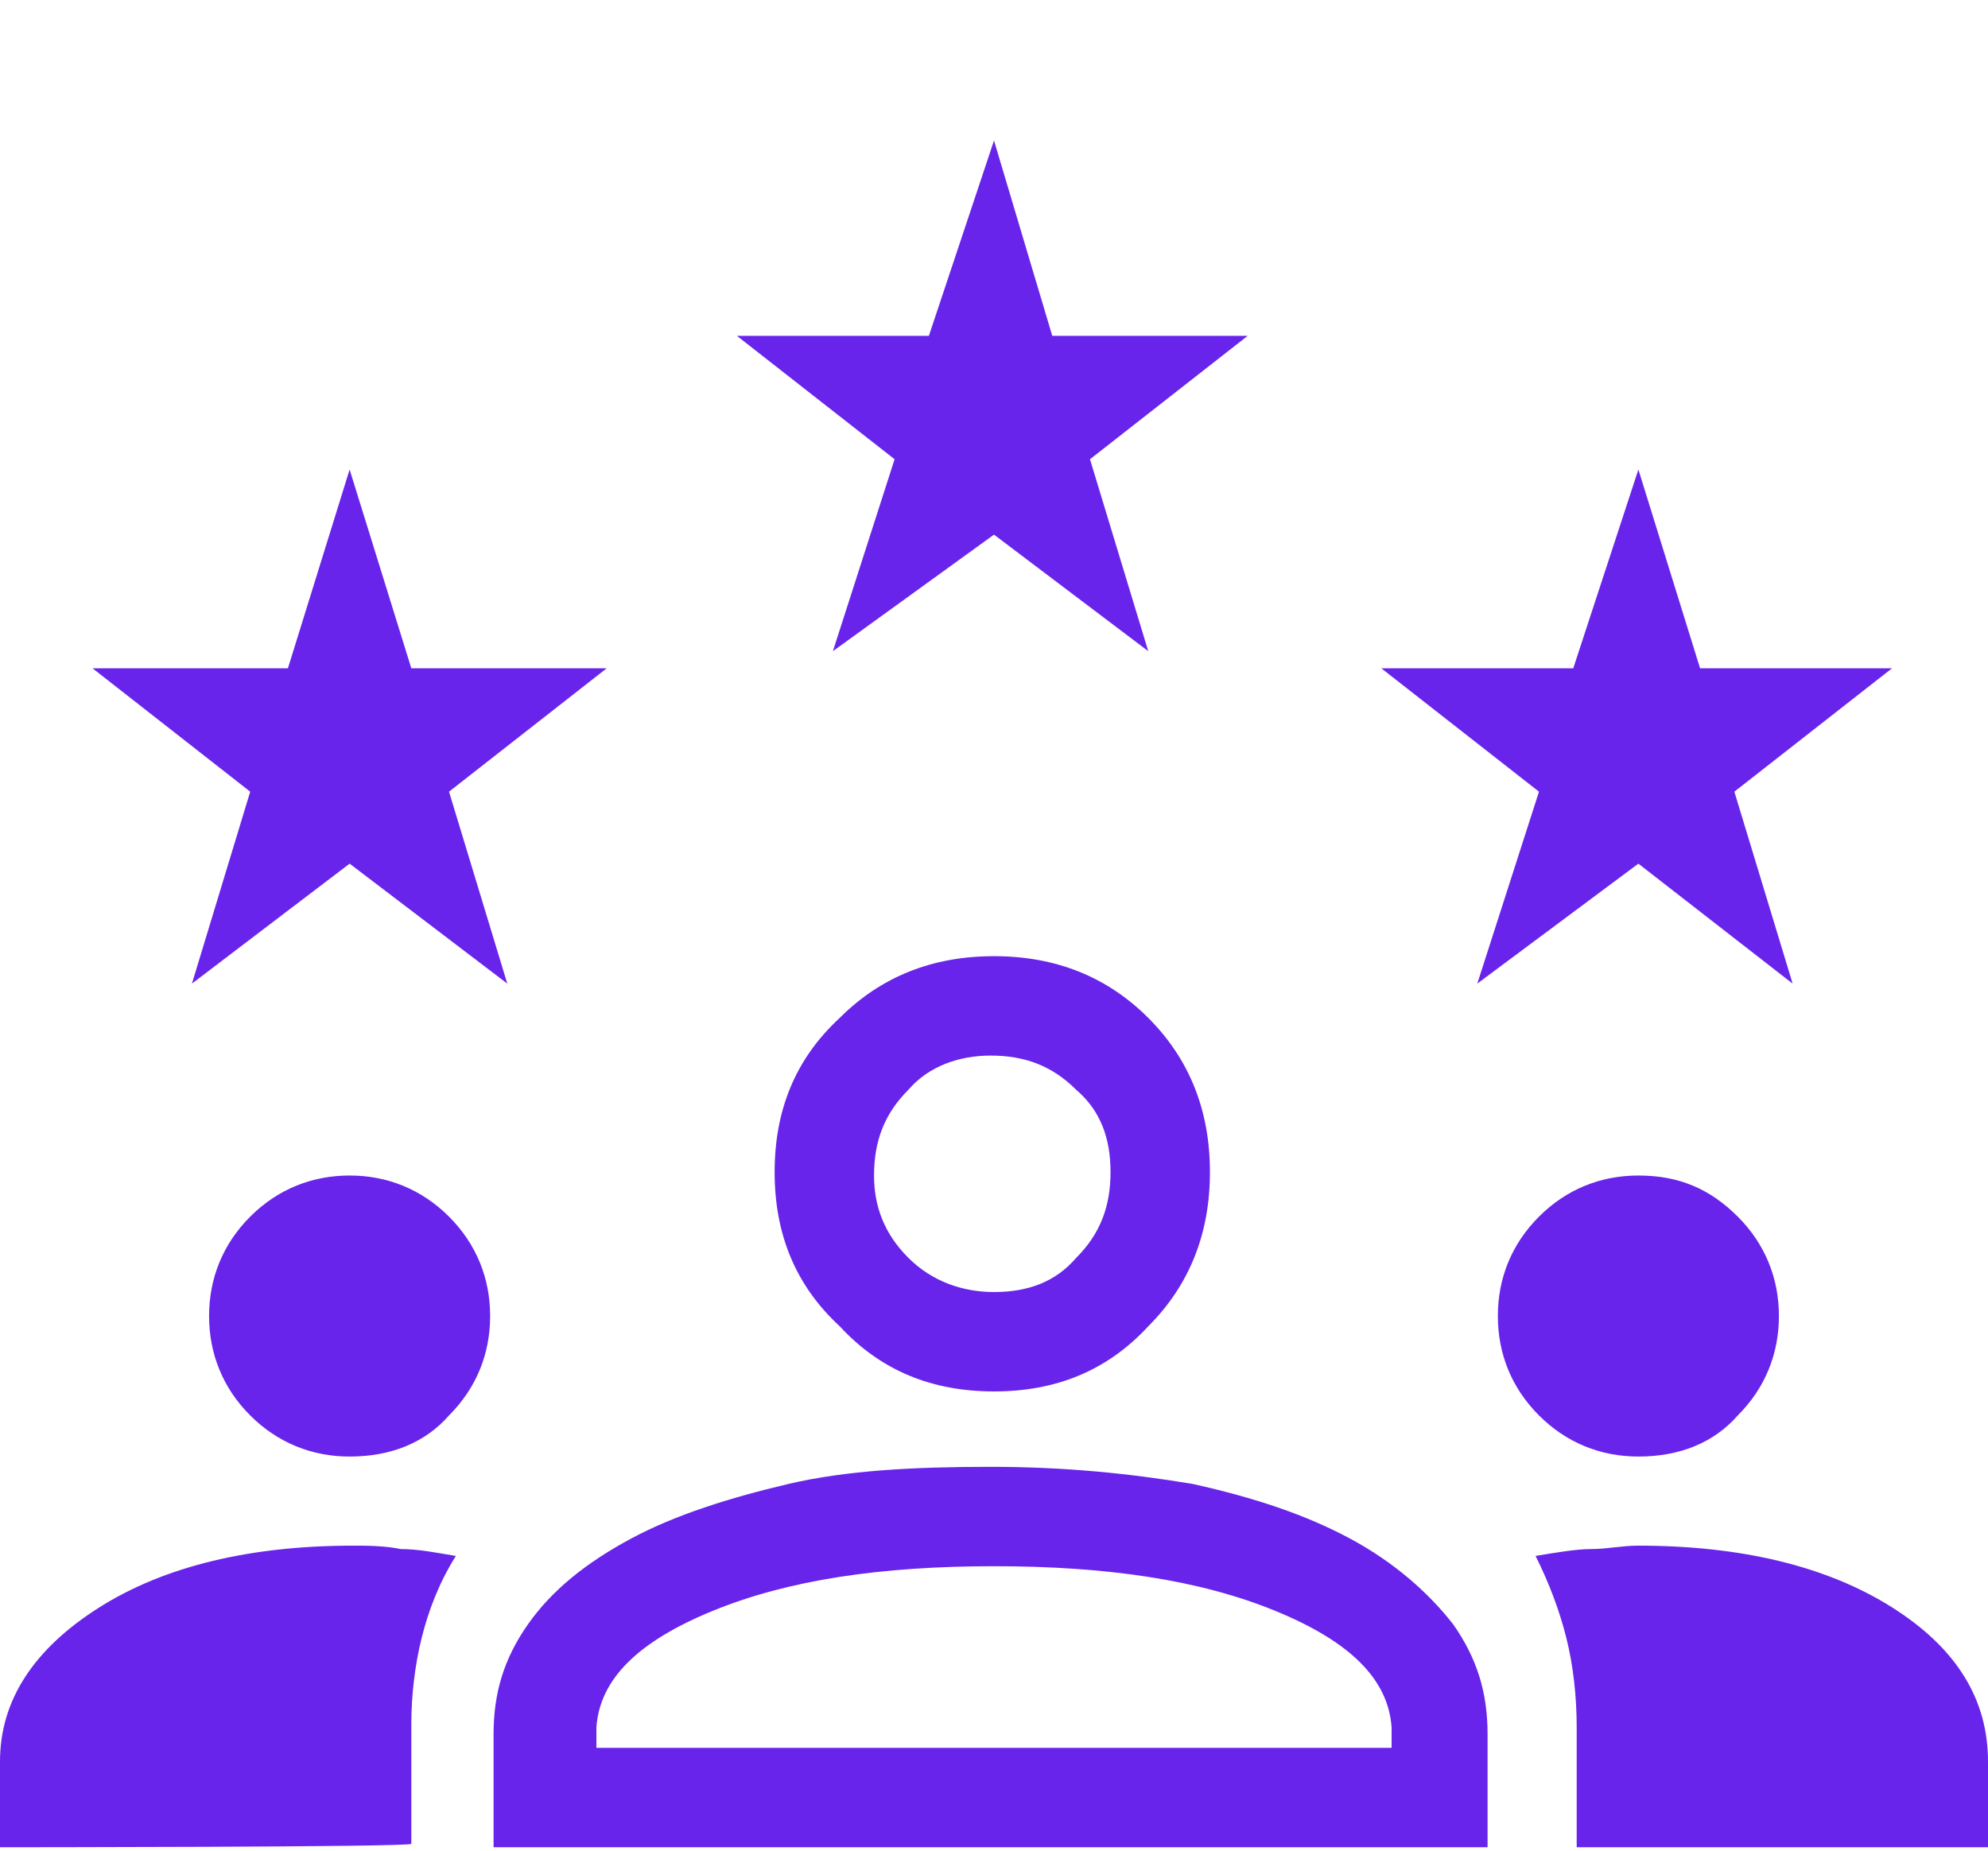 <svg xmlns="http://www.w3.org/2000/svg" xmlns:xlink="http://www.w3.org/1999/xlink" id="Layer_1" x="0px" y="0px" viewBox="0 0 58 54" style="enable-background:new 0 0 58 54;" xml:space="preserve"><style type="text/css">	.st0{fill:#6824EB;}</style><path class="st0" d="M107.5,91.2v-4.5h4.5v4.5H107.5z M95.7,91.2v-4.5h4.5v4.5H95.7z M119.3,91.2v-4.5h4.5v4.5H119.3z M107.5,102.5  V98h4.5v4.5H107.5z M95.7,102.5V98h4.5v4.5H95.7z M119.3,102.5V98h4.5v4.5H119.3z M86.1,111.4V64.2h10v-6.6h3.2v6.6h21.1v-6.6h3v6.6  h10v47.2H86.1z M89.1,108.4h41.3V80.7H89.1V108.4z M89.1,77.8h41.3V67.1H89.1V77.8z M89.1,77.8V67.1V77.8z"></path><path class="st0" d="M0,53.9v-2.5c0-1.8,1-3.3,2.9-4.5c1.9-1.2,4.4-1.8,7.4-1.8c0.4,0,0.9,0,1.4,0.1c0.5,0,1,0.1,1.6,0.2  c-0.5,0.8-0.8,1.6-1,2.4c-0.2,0.8-0.3,1.7-0.3,2.5v3.5C12,53.9,0,53.9,0,53.9z M14.4,53.9v-3.3c0-1.2,0.3-2.2,1-3.2  c0.7-1,1.7-1.8,3-2.5c1.3-0.7,2.9-1.2,4.6-1.6s3.7-0.5,5.9-0.5c2.2,0,4.1,0.2,5.9,0.5c1.8,0.4,3.3,0.9,4.6,1.6  c1.3,0.7,2.3,1.6,3,2.5c0.7,1,1,2,1,3.2v3.3H14.4z M46,53.9v-3.5c0-0.9-0.1-1.8-0.3-2.6c-0.2-0.8-0.5-1.6-0.9-2.4  c0.6-0.1,1.2-0.2,1.6-0.2c0.5,0,0.9-0.1,1.4-0.1c3,0,5.5,0.6,7.4,1.8c1.9,1.2,2.8,2.7,2.8,4.5v2.5C58,53.9,46,53.9,46,53.9z   M17.4,51h23.2v-0.6c-0.1-1.4-1.2-2.5-3.4-3.4c-2.2-0.9-4.9-1.3-8.2-1.3s-6,0.4-8.2,1.3c-2.2,0.9-3.3,2-3.4,3.4  C17.4,50.4,17.4,51,17.4,51z M10.2,42.5c-1.1,0-2.1-0.4-2.9-1.2c-0.8-0.8-1.2-1.8-1.2-2.9c0-1.1,0.4-2.1,1.2-2.9  c0.8-0.8,1.8-1.2,2.9-1.2c1.1,0,2.1,0.4,2.9,1.2c0.8,0.8,1.2,1.8,1.2,2.9c0,1.1-0.4,2.1-1.2,2.9C12.4,42.1,11.4,42.5,10.2,42.5z   M47.8,42.5c-1.1,0-2.1-0.4-2.9-1.2c-0.8-0.8-1.2-1.8-1.2-2.9c0-1.1,0.4-2.1,1.2-2.9c0.8-0.8,1.8-1.2,2.9-1.2c1.2,0,2.1,0.4,2.9,1.2  c0.8,0.8,1.2,1.8,1.2,2.9c0,1.1-0.4,2.1-1.2,2.9C50,42.1,49,42.5,47.8,42.5z M29,40.6c-1.8,0-3.3-0.6-4.5-1.9  c-1.3-1.2-1.9-2.7-1.9-4.5c0-1.8,0.6-3.3,1.9-4.5c1.2-1.2,2.7-1.8,4.5-1.8c1.8,0,3.3,0.6,4.5,1.8c1.2,1.2,1.8,2.7,1.8,4.5  c0,1.8-0.6,3.3-1.8,4.5C32.3,40,30.8,40.6,29,40.6z M29,37.7c1,0,1.8-0.3,2.4-1c0.7-0.7,1-1.5,1-2.5c0-1-0.3-1.8-1-2.4  c-0.7-0.7-1.5-1-2.5-1c-0.9,0-1.8,0.3-2.4,1c-0.7,0.7-1,1.5-1,2.5c0,0.9,0.3,1.7,1,2.4C27.2,37.4,28.1,37.7,29,37.7z"></path><polygon class="st0" points="5.6,28.7 7.3,23.1 2.7,19.5 8.4,19.5 10.2,13.7 12,19.5 17.7,19.5 13.1,23.1 14.8,28.7 10.2,25.2 "></polygon><polygon class="st0" points="24.3,19 26.1,13.4 21.5,9.8 27.1,9.8 29,4.1 30.7,9.8 36.4,9.8 31.8,13.4 33.5,19 29,15.6 "></polygon><polygon class="st0" points="43.1,28.7 44.9,23.1 40.3,19.5 45.9,19.5 47.8,13.7 49.6,19.5 55.2,19.5 50.6,23.1 52.3,28.7   47.8,25.2 "></polygon></svg>
